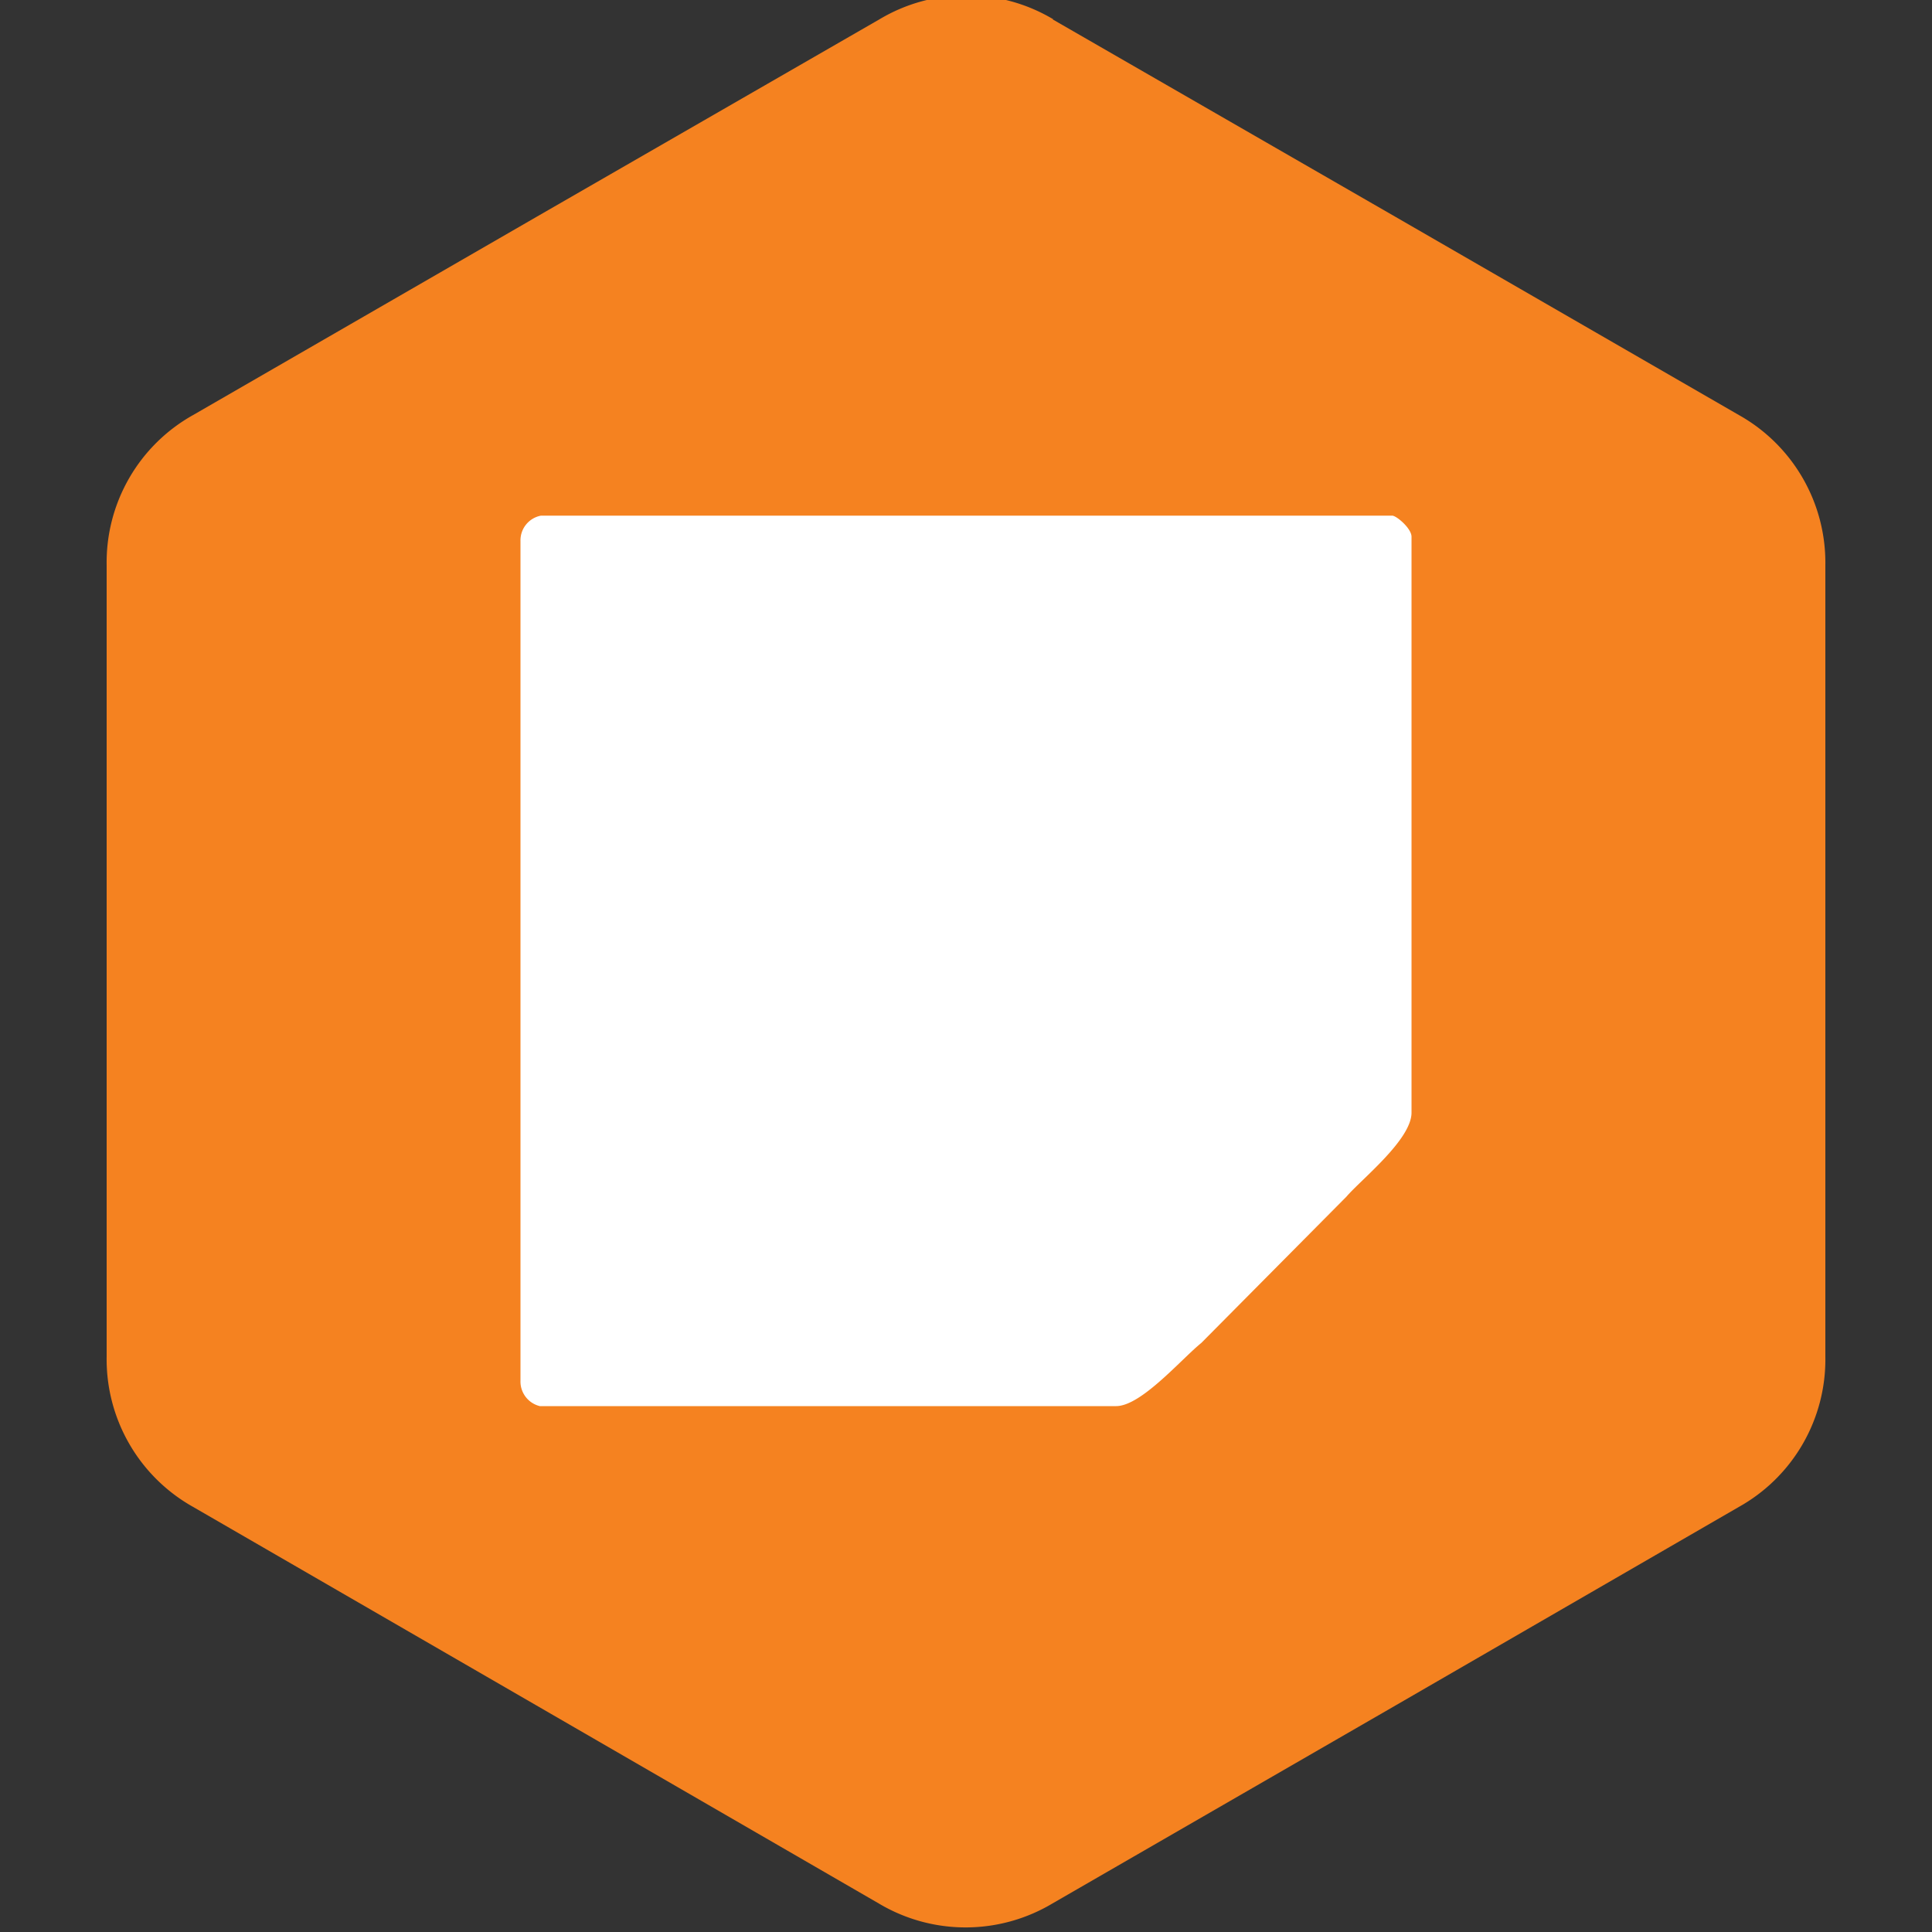 <svg viewBox="0 0 100 100" xmlns="http://www.w3.org/2000/svg" data-sanitized-data-name="Layer 1" data-name="Layer 1" id="Layer_1"><rect x="0" y="0" width="100" height="100" fill="#333333" stroke="none"/><defs><style>.cls-1{fill:#f58220;fill-rule:evenodd;}.cls-2{fill:#fff;}</style></defs><path d="M54.48,1,72.24,11.23,90,21.48a8.76,8.76,0,0,1,4.48,7.76v41A8.74,8.74,0,0,1,90,78L72.24,88.27,54.48,98.52a8.77,8.77,0,0,1-9,0L27.76,88.27,10,78a8.76,8.76,0,0,1-4.48-7.76v-41A8.74,8.74,0,0,1,10,21.48L27.76,11.23,45.52,1a8.77,8.77,0,0,1,9,0" class="cls-1"></path><path d="M32.05,32.92V66.73a1,1,0,0,0,.81,1H56c1,0,2.62-1.89,3.42-2.53l5.84-5.89c.61-.71,2.63-2.29,2.63-3.38V32.74c0-.34-.62-.85-.81-.85H32.86a1,1,0,0,0-.81,1M26.94,28V71.46a1.31,1.31,0,0,0,1,1.32H57.77c1.3,0,3.37-2.43,4.41-3.27l7.51-7.57c.77-.9,3.37-2.95,3.37-4.35V27.78c0-.43-.78-1.09-1-1.09H28A1.3,1.3,0,0,0,26.94,28Z" class="cls-2"></path></svg>